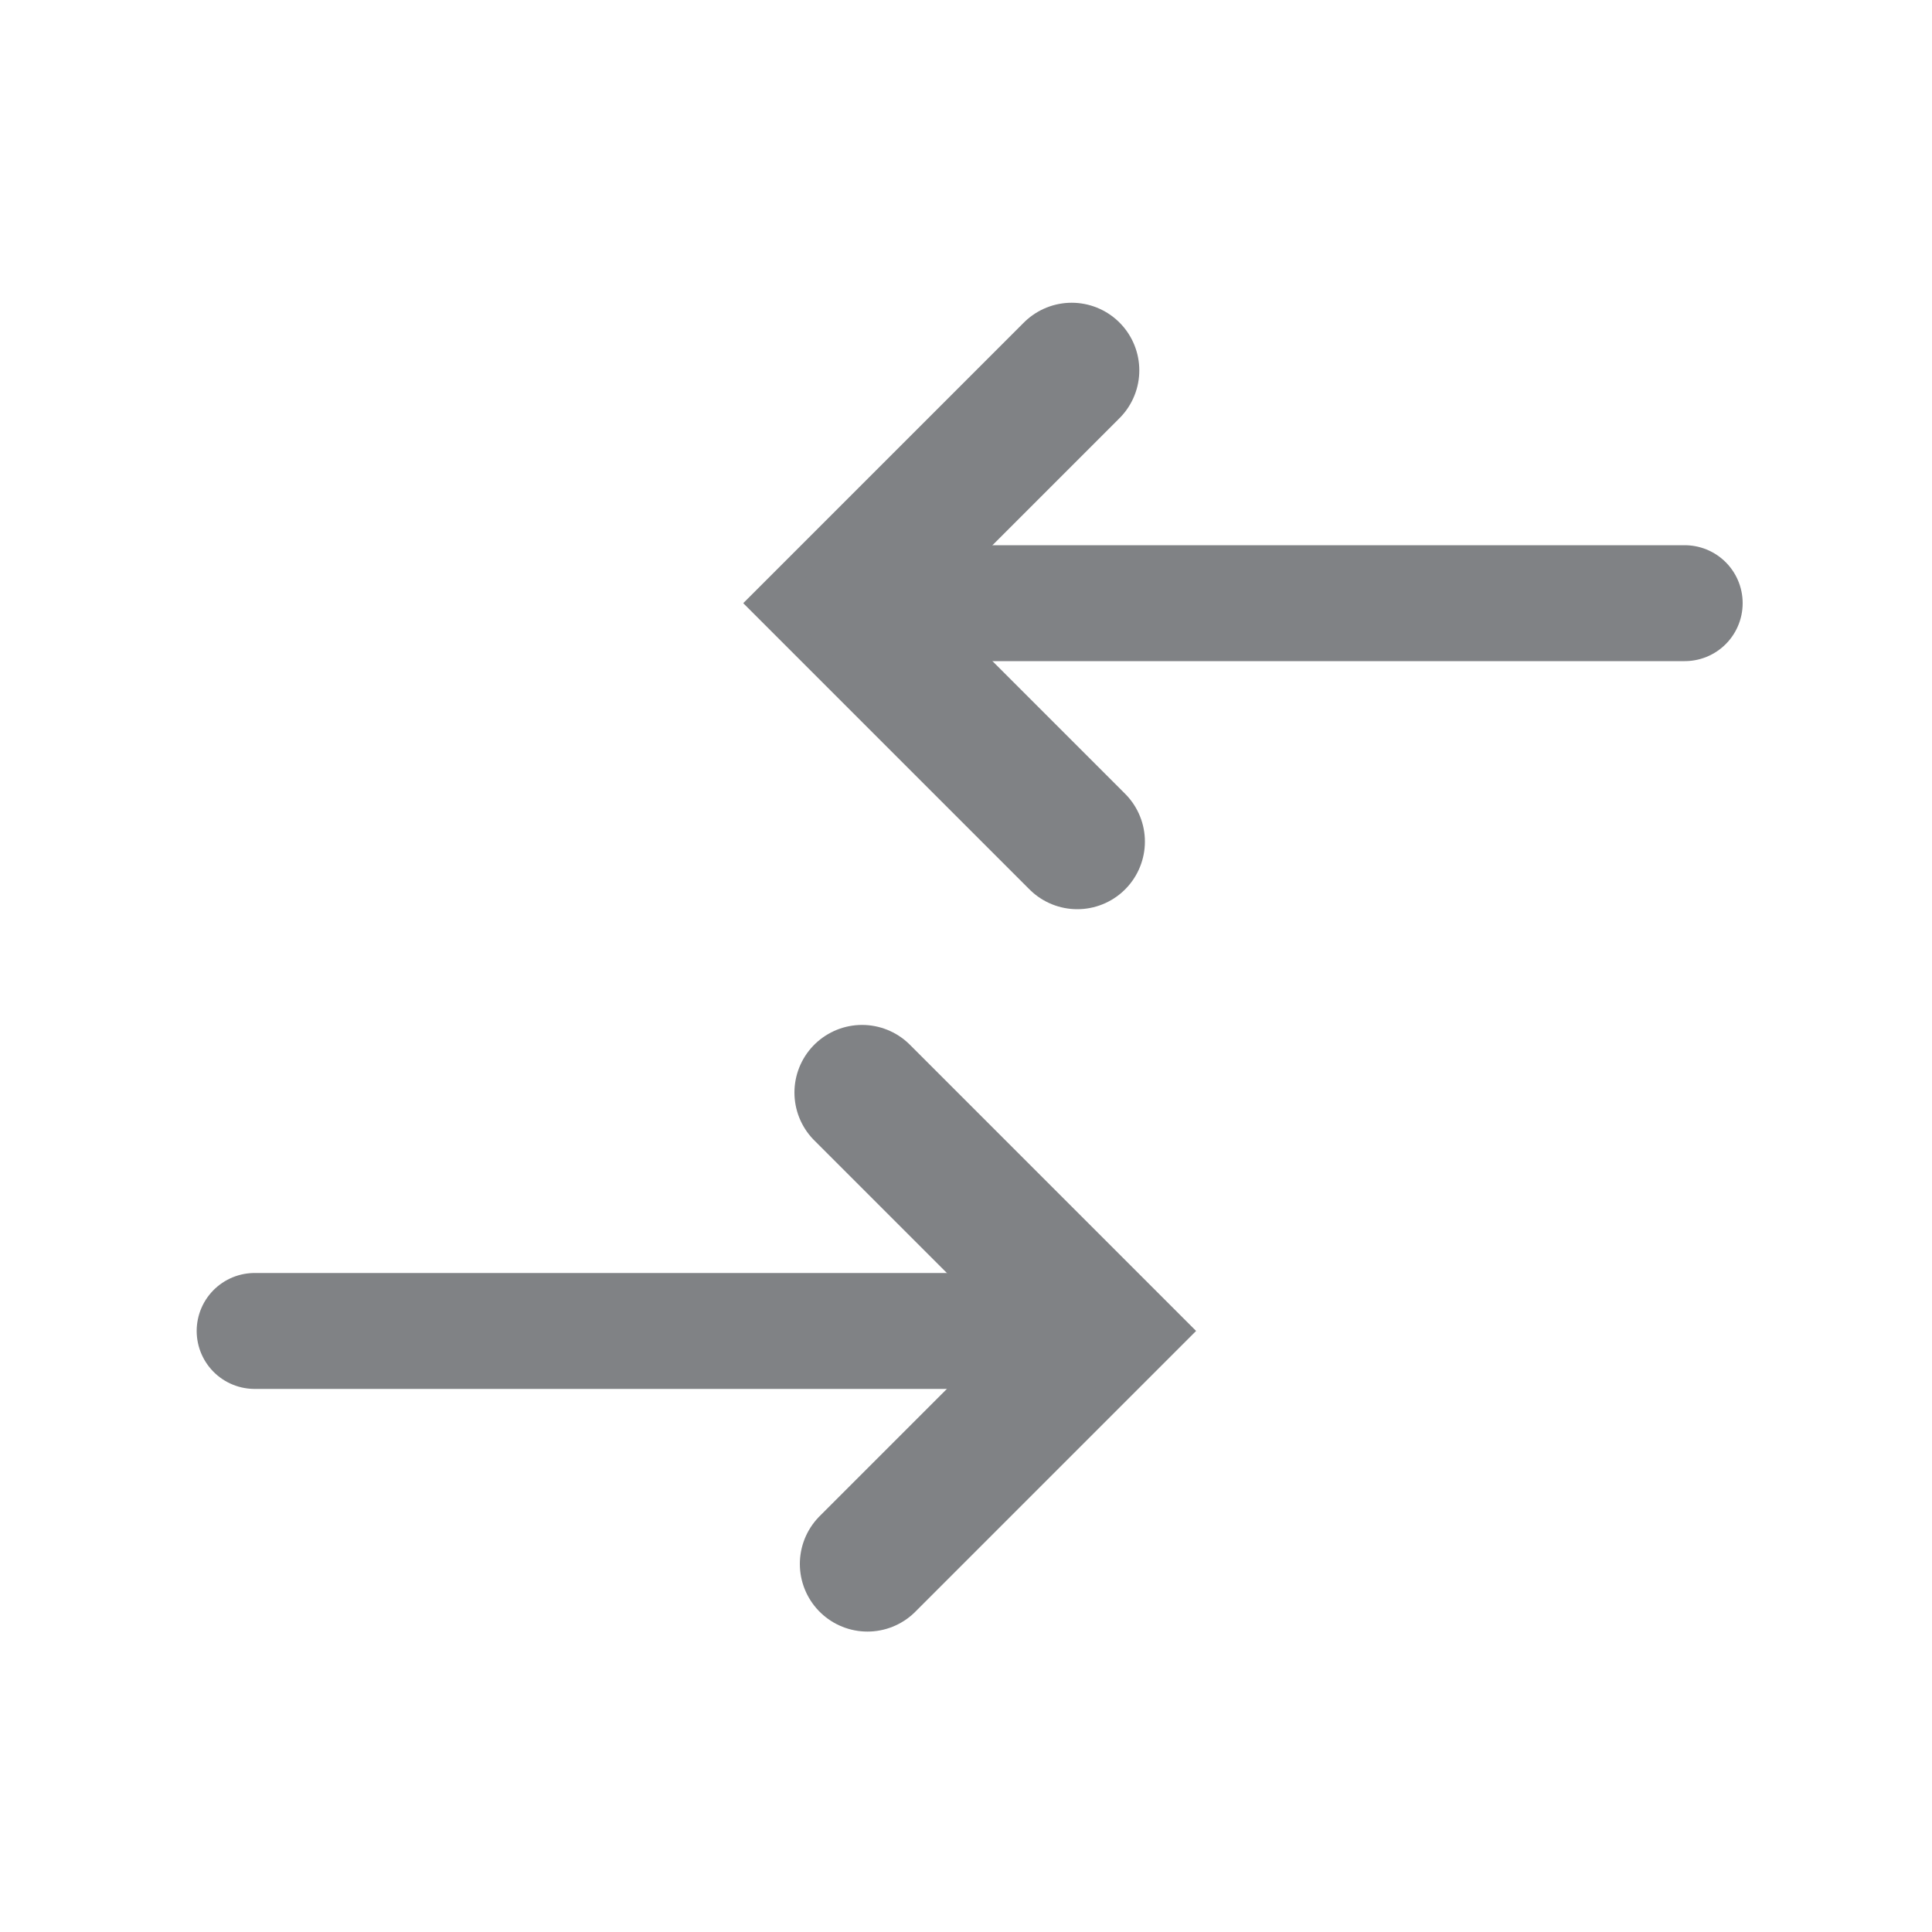 <?xml version="1.0" encoding="utf-8"?>
<!-- Generator: Adobe Illustrator 28.2.0, SVG Export Plug-In . SVG Version: 6.00 Build 0)  -->
<svg version="1.1" id="Layer_1" xmlns="http://www.w3.org/2000/svg" xmlns:xlink="http://www.w3.org/1999/xlink" x="0px" y="0px"
	 viewBox="0 0 100 100" style="enable-background:new 0 0 100 100;" xml:space="preserve">
<style type="text/css">
	.st0{fill:none;stroke:#808285;stroke-width:7;stroke-linecap:round;stroke-miterlimit:10;}
	.st1{fill:none;stroke:#808285;stroke-width:6;stroke-linecap:round;stroke-miterlimit:10;}
</style>
<polyline class="st0" points="55.47,19.17 43.42,31.22 55.76,43.56 "/>
<line class="st1" x1="44.42" y1="31.22" x2="87.2" y2="31.22"/>
<polyline class="st0" points="44.9,80.95 56.96,68.89 44.62,56.55 "/>
<line class="st1" x1="55.96" y1="68.89" x2="13.18" y2="68.89"/>
</svg>
